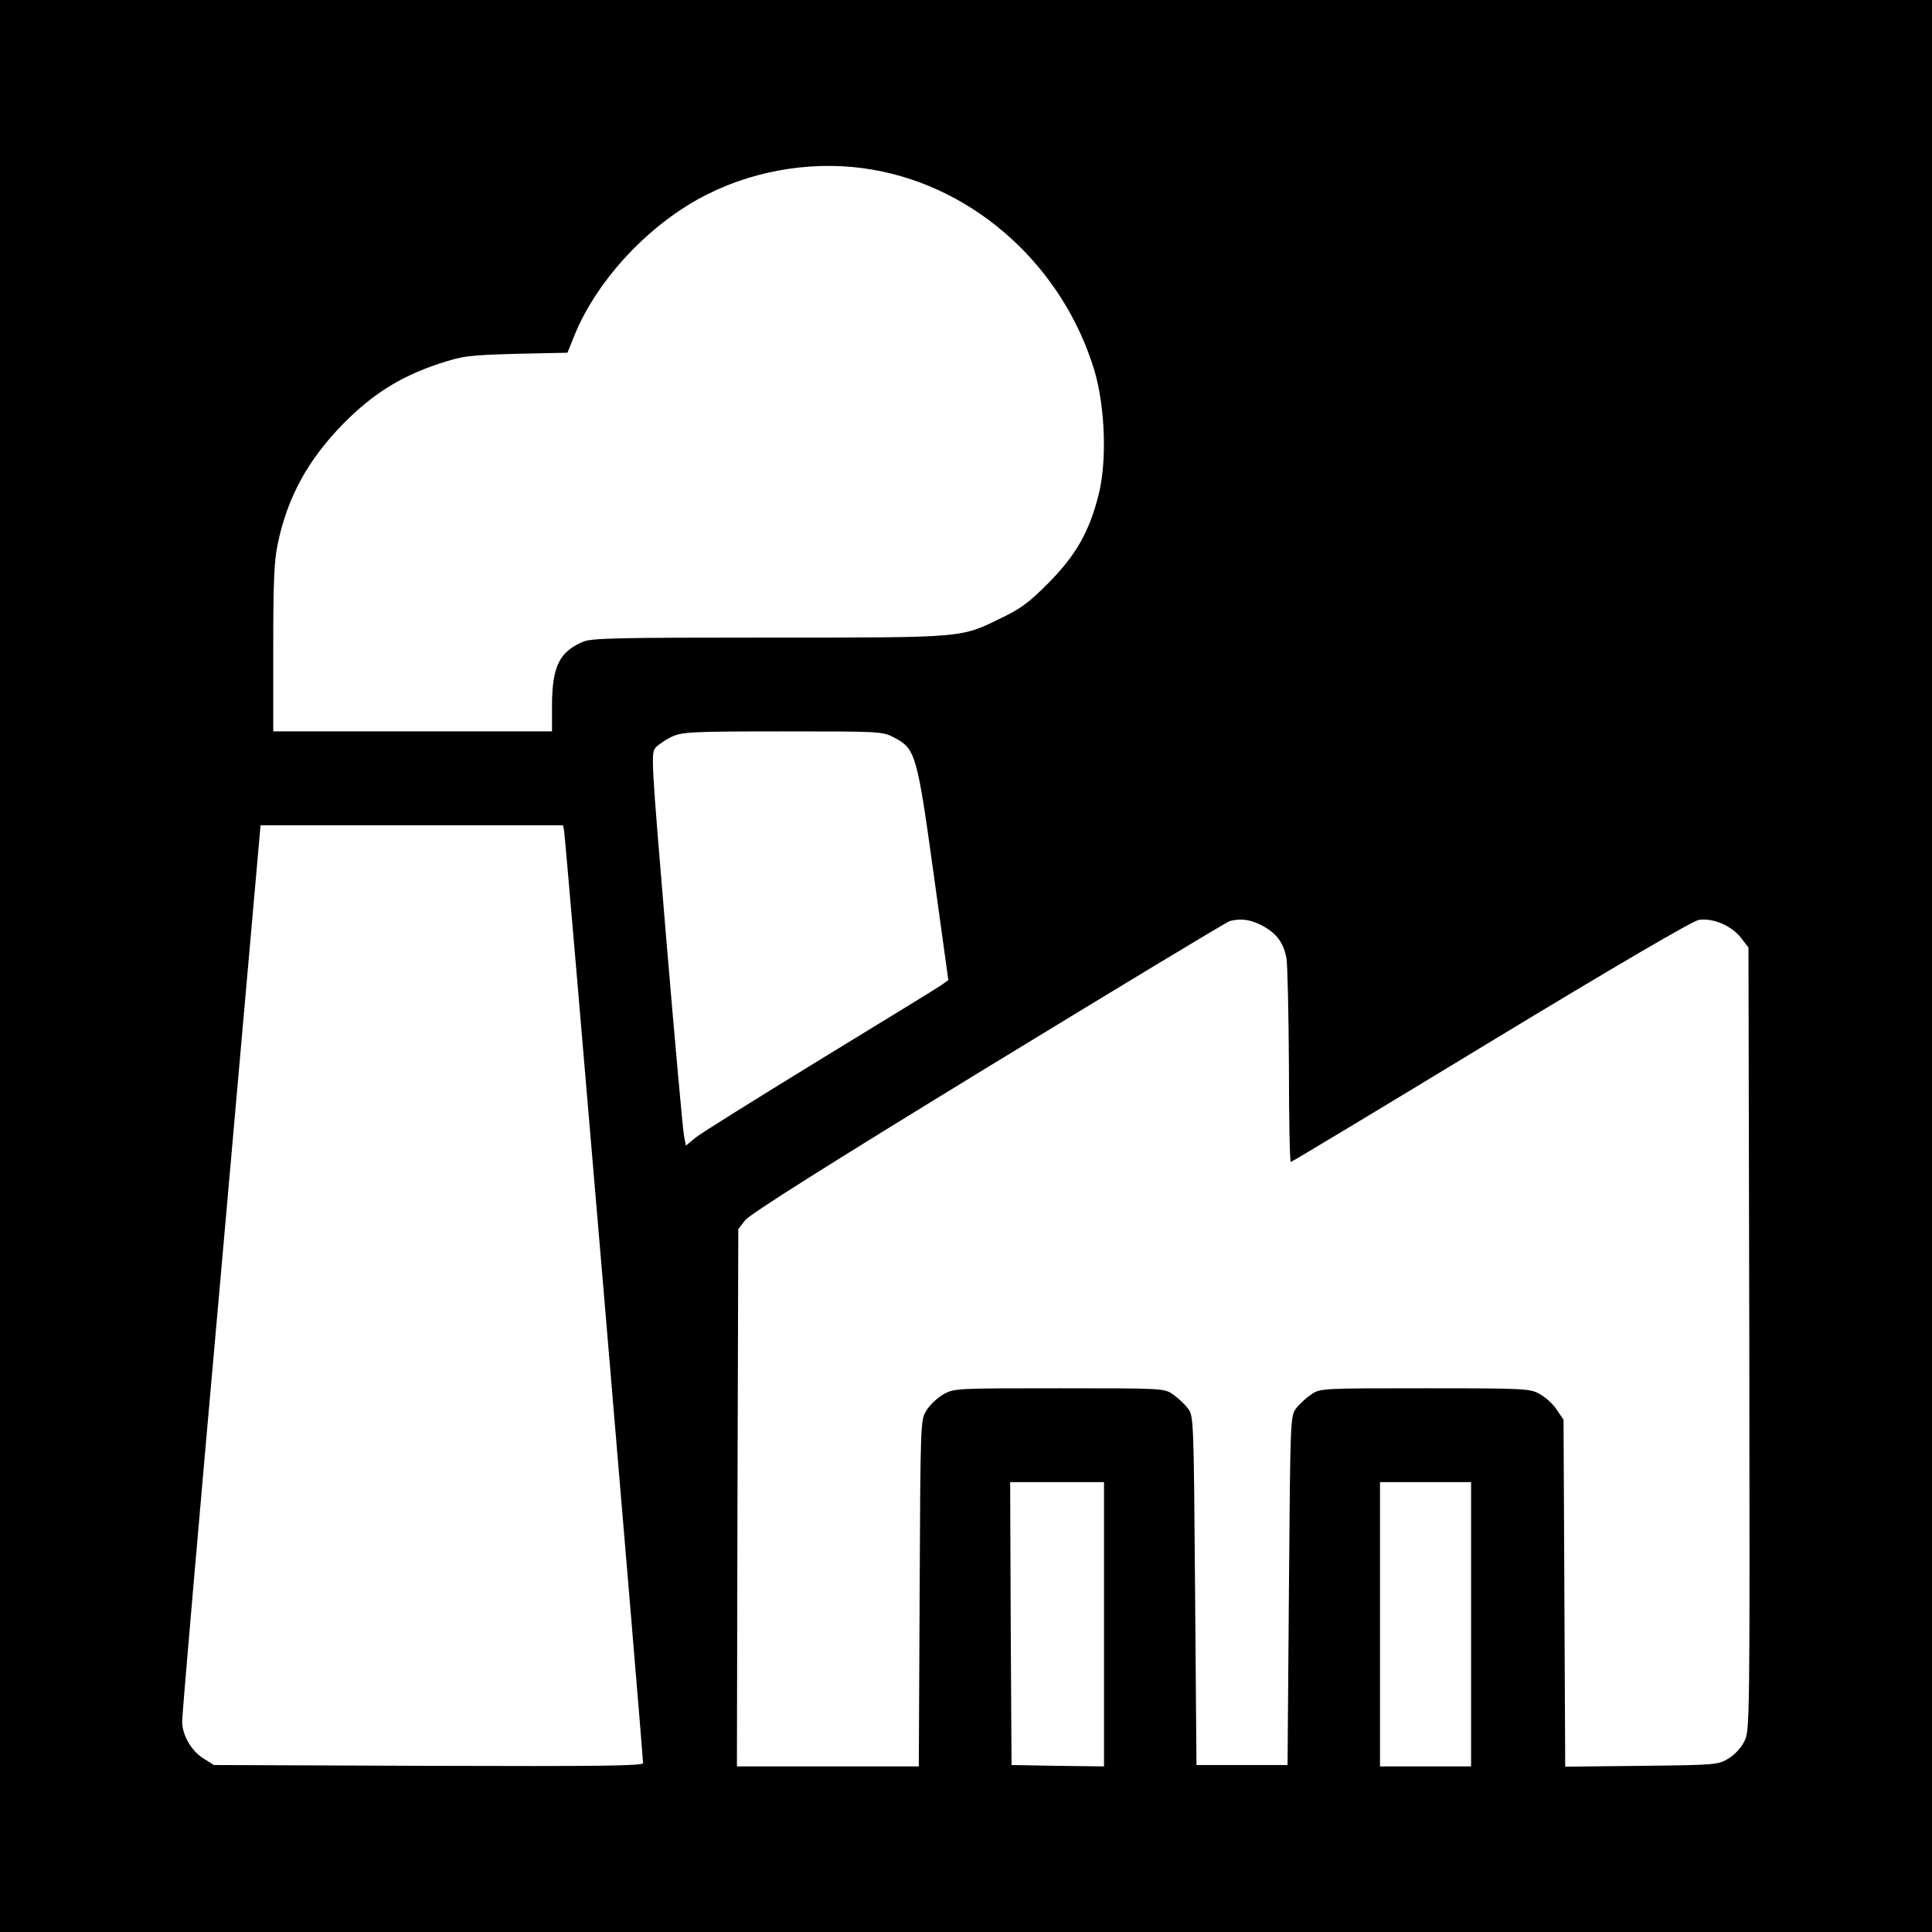 <?xml version="1.0" standalone="no"?>
<!DOCTYPE svg PUBLIC "-//W3C//DTD SVG 20010904//EN"
 "http://www.w3.org/TR/2001/REC-SVG-20010904/DTD/svg10.dtd">
<svg version="1.0" xmlns="http://www.w3.org/2000/svg"
 width="700pt" height="700pt" viewBox="0 0 700 700"
 preserveAspectRatio="xMidYMid meet">
<g transform="translate(0,700) scale(0.1,-0.1)"
fill="#000000" stroke="none">
<path d="M0 3500 l0 -3500 3500 0 3500 0 0 3500 0 3500 -3500 0 -3500 0 0
-3500z m3163 2885 c374 -65 690 -353 803 -730 38 -130 45 -326 15 -445 -33
-134 -82 -221 -181 -321 -69 -70 -101 -94 -170 -127 -151 -74 -129 -72 -842
-72 -552 0 -644 -2 -675 -15 -86 -36 -112 -90 -113 -227 l0 -98 -505 0 -505 0
0 300 c0 235 3 318 16 378 35 170 110 307 239 438 107 108 207 170 345 216 89
29 106 31 280 36 l186 4 27 67 c84 203 276 406 482 508 182 91 399 123 598 88z
m78 -2058 c76 -40 82 -61 142 -495 l53 -383 -25 -18 c-14 -10 -213 -132 -441
-271 -228 -140 -431 -266 -450 -282 l-35 -29 -7 38 c-4 21 -33 341 -64 711
-55 658 -56 674 -38 694 11 11 37 29 59 39 36 17 72 19 401 19 358 0 361 0
405 -23z m-1197 -339 c5 -22 286 -3349 286 -3376 0 -10 -153 -12 -777 -10
l-778 3 -38 24 c-43 26 -77 85 -77 133 -1 18 63 756 142 1641 l142 1607 548 0
548 0 4 -22z m2526 -340 c54 -28 80 -62 91 -119 4 -24 8 -200 9 -391 0 -192 3
-348 7 -348 3 0 329 196 724 436 452 274 731 437 754 441 51 8 119 -21 153
-65 l27 -35 3 -1419 c2 -1396 2 -1419 -18 -1457 -10 -22 -36 -50 -57 -62 -37
-23 -44 -24 -315 -27 l-277 -3 -3 629 -3 628 -25 37 c-13 20 -41 45 -61 56
-35 20 -52 21 -416 21 -378 0 -380 0 -413 -23 -18 -12 -43 -35 -54 -50 -21
-28 -21 -39 -26 -660 l-5 -632 -165 0 -165 0 -5 632 c-5 621 -5 632 -26 660
-11 15 -36 38 -54 51 -33 22 -35 22 -413 22 -373 0 -380 0 -419 -22 -21 -12
-49 -38 -61 -58 -22 -35 -22 -36 -25 -662 l-3 -628 -329 0 -330 0 2 973 3 974
25 32 c17 22 302 202 881 556 470 287 864 525 875 528 41 10 71 6 114 -15z
m-570 -2533 l0 -515 -167 2 -168 3 -3 513 -2 512 170 0 170 0 0 -515z m1330 0
l0 -515 -165 0 -165 0 0 515 0 515 165 0 165 0 0 -515z"/>
</g>
</svg>
